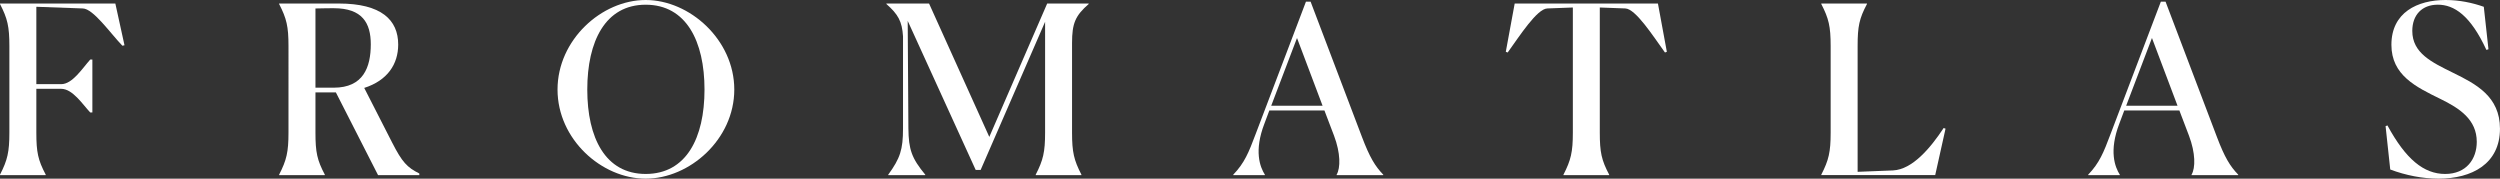 <svg viewBox="0 0 107.717 7.698" xmlns="http://www.w3.org/2000/svg" data-name="Layer 1" id="Layer_1">
  <rect x="0" y="0" width="107.717" height="7.698" fill="#333333" stroke="none"/>
  <path fill="#fff" d="M1.97,7.546H0v-.02c.323-.627.404-.98.404-1.808V1.98C.404,1.142.323.799,0,.172v-.02h4.97l.394,1.798-.091.02c-.525-.546-1.253-1.596-1.707-1.606l-2-.072v3.334h1.07c.485,0,.909-.677,1.253-1.061h.091v2.282h-.091c-.334-.354-.758-1.02-1.253-1.02h-1.07v1.889c0,.839.071,1.182.404,1.808v.02Z"></path>
  <path fill="#fff" d="M12.026,7.526c.323-.627.404-.98.404-1.808V1.98c0-.839-.081-1.182-.404-1.808v-.02h2.576c1.828,0,2.555.706,2.555,1.767,0,.839-.454,1.546-1.464,1.869l1.202,2.353c.434.849.646,1.072,1.172,1.334v.07h-1.778l-1.818-3.565h-.879v1.737c0,.839.071,1.182.404,1.808v.02h-1.97v-.02ZM13.592.364v3.414h.788c1.272,0,1.596-.878,1.596-1.869,0-.918-.364-1.555-1.596-1.555-.132,0-.394,0-.788.011Z"></path>
  <path fill="#fff" d="M24.022,3.859c0-2.141,1.898-3.859,3.798-3.859,1.898,0,3.818,1.718,3.818,3.859,0,2.142-1.92,3.839-3.818,3.839-1.9,0-3.798-1.697-3.798-3.839ZM30.355,3.859c0-2.081-.788-3.656-2.535-3.656-1.738,0-2.516,1.575-2.516,3.656,0,2.081.778,3.636,2.516,3.636,1.747,0,2.535-1.546,2.535-3.636Z"></path>
  <path fill="#fff" d="M38.271,7.546v-.02c.515-.707.637-1.081.637-1.99V1.566c-.04-.646-.212-.95-.717-1.394v-.02h1.839l2.596,5.747L45.12.152h1.788v.02c-.576.505-.717.828-.717,1.686v3.859c0,.839.081,1.182.404,1.808v.02h-1.969v-.02c.323-.627.404-.98.404-1.808V.939l-2.778,6.384h-.212l-2.93-6.424.03,4.637c.01.909.142,1.282.727,1.99v.02h-1.596Z"></path>
  <path fill="#fff" d="M54.501,7.546h-1.364v-.02c.485-.505.667-.959.96-1.738L56.269.072h.201l2.212,5.827c.334.88.566,1.262.919,1.627v.02h-2.01v-.02c.171-.293.171-.93-.111-1.677l-.415-1.09h-2.373l-.212.566c-.455,1.182-.192,1.868.02,2.202v.02ZM55.884,1.637l-1.111,2.918h2.212l-1.101-2.918Z"></path>
  <path fill="#fff" d="M69.334,7.546h-1.97v-.02c.323-.627.405-.98.405-1.808V.323l-1.102.041c-.444.02-1.182,1.171-1.706,1.898l-.081-.03.383-2.08h6.172l.384,2.08-.081.03c-.525-.727-1.262-1.878-1.706-1.898l-1.102-.041v5.394c0,.839.072,1.182.404,1.808v.02Z"></path>
  <path fill="#fff" d="M78.473,7.546v-.02c.323-.627.404-.98.404-1.808V1.98c0-.839-.081-1.182-.404-1.808v-.02h1.969v.02c-.333.627-.403.97-.403,1.808v5.423l1.525-.06c.839-.041,1.616-.97,2.182-1.828l.081.029-.445,2h-4.908Z"></path>
  <path fill="#fff" d="M91.336,7.546h-1.363v-.02c.485-.505.666-.959.959-1.738L93.104.072h.203l2.212,5.827c.333.88.566,1.262.919,1.627v.02h-2.011v-.02c.172-.293.172-.93-.11-1.677l-.415-1.09h-2.374l-.212.566c-.454,1.182-.192,1.868.02,2.202v.02ZM92.721,1.637l-1.111,2.918h2.212l-1.101-2.918Z"></path>
  <path fill="#fff" d="M107.221,2.122l-.09.029c-.688-1.494-1.395-1.949-2.092-1.949-.686,0-1.101.444-1.101,1.131,0,.959.849,1.354,1.747,1.798.991.485,2.031,1.02,2.031,2.414,0,1.515-1.212,2.153-2.647,2.153-.677,0-1.413-.142-2.081-.395l-.201-1.868.081-.03c.788,1.455,1.566,2.09,2.485,2.09.918,0,1.363-.646,1.363-1.384,0-.959-.738-1.444-1.566-1.848-1.05-.515-2.112-1.02-2.112-2.333,0-1.395,1.122-1.93,2.334-1.93.596,0,1.171.122,1.647.293l.201,1.829Z"></path>
</svg>